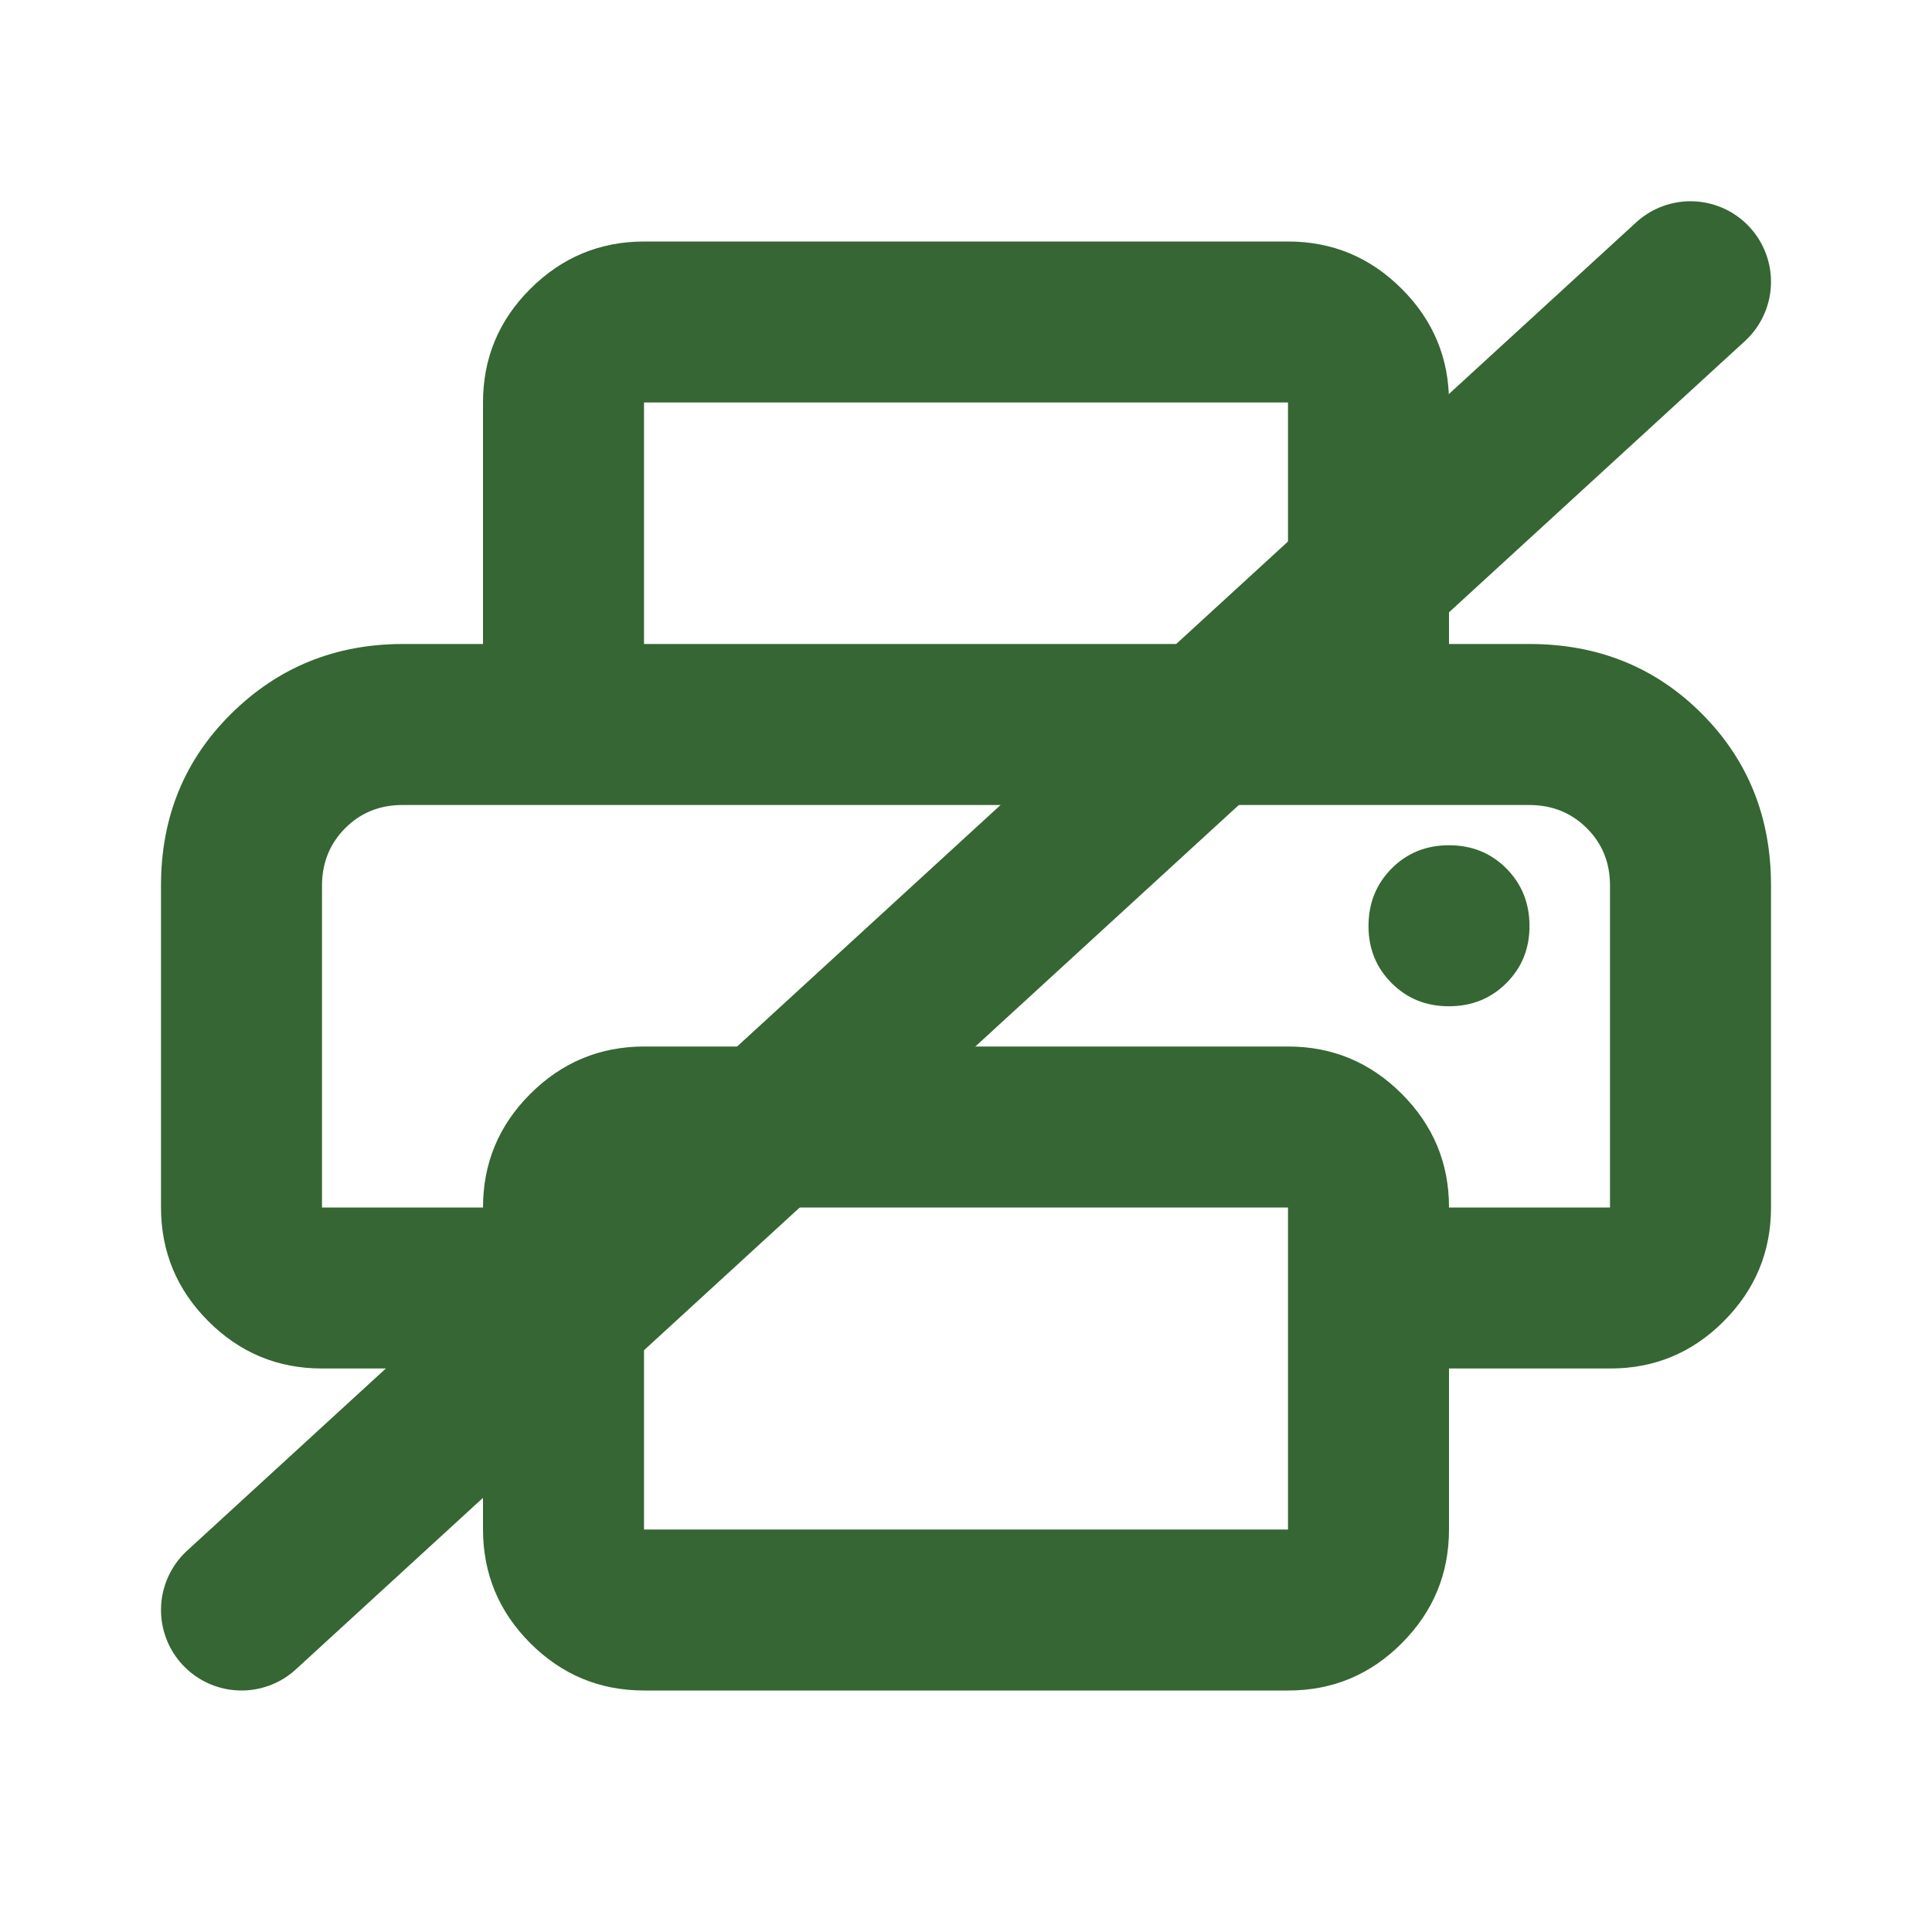 <svg width="24" height="24" viewBox="0 0 24 24" fill="none" xmlns="http://www.w3.org/2000/svg">
<path d="M8 21C7.45 21 6.979 20.804 6.588 20.413C6.197 20.022 6.001 19.551 6 19V17H4C3.45 17 2.979 16.804 2.588 16.413C2.197 16.022 2.001 15.551 2 15V11C2 10.15 2.292 9.438 2.875 8.863C3.458 8.288 4.167 8.001 5 8H19C19.85 8 20.563 8.288 21.138 8.863C21.713 9.438 22.001 10.151 22 11V15C22 15.55 21.804 16.021 21.413 16.413C21.022 16.805 20.551 17.001 20 17H18V19C18 19.55 17.804 20.021 17.413 20.413C17.022 20.805 16.551 21.001 16 21H8ZM4 15H6C6 14.45 6.196 13.979 6.588 13.588C6.98 13.197 7.451 13.001 8 13H16C16.55 13 17.021 13.196 17.413 13.588C17.805 13.98 18.001 14.451 18 15H20V11C20 10.717 19.904 10.479 19.712 10.288C19.52 10.097 19.283 10.001 19 10H5C4.717 10 4.479 10.096 4.288 10.288C4.097 10.48 4.001 10.717 4 11V15ZM16 8V5H8V8H6V5C6 4.45 6.196 3.979 6.588 3.588C6.98 3.197 7.451 3.001 8 3H16C16.55 3 17.021 3.196 17.413 3.588C17.805 3.98 18.001 4.451 18 5V8H16ZM18 12.5C18.283 12.5 18.521 12.404 18.713 12.212C18.905 12.02 19.001 11.783 19 11.5C18.999 11.217 18.903 10.98 18.712 10.788C18.521 10.596 18.283 10.5 18 10.5C17.717 10.5 17.479 10.596 17.288 10.788C17.097 10.98 17.001 11.217 17 11.5C16.999 11.783 17.095 12.02 17.288 12.213C17.481 12.406 17.718 12.501 18 12.5ZM16 19V15H8V19H16Z" fill="#366633"/>
<path d="M3 20L21 3.5" stroke="#366633" stroke-width="2" stroke-linecap="round"/>
</svg>

